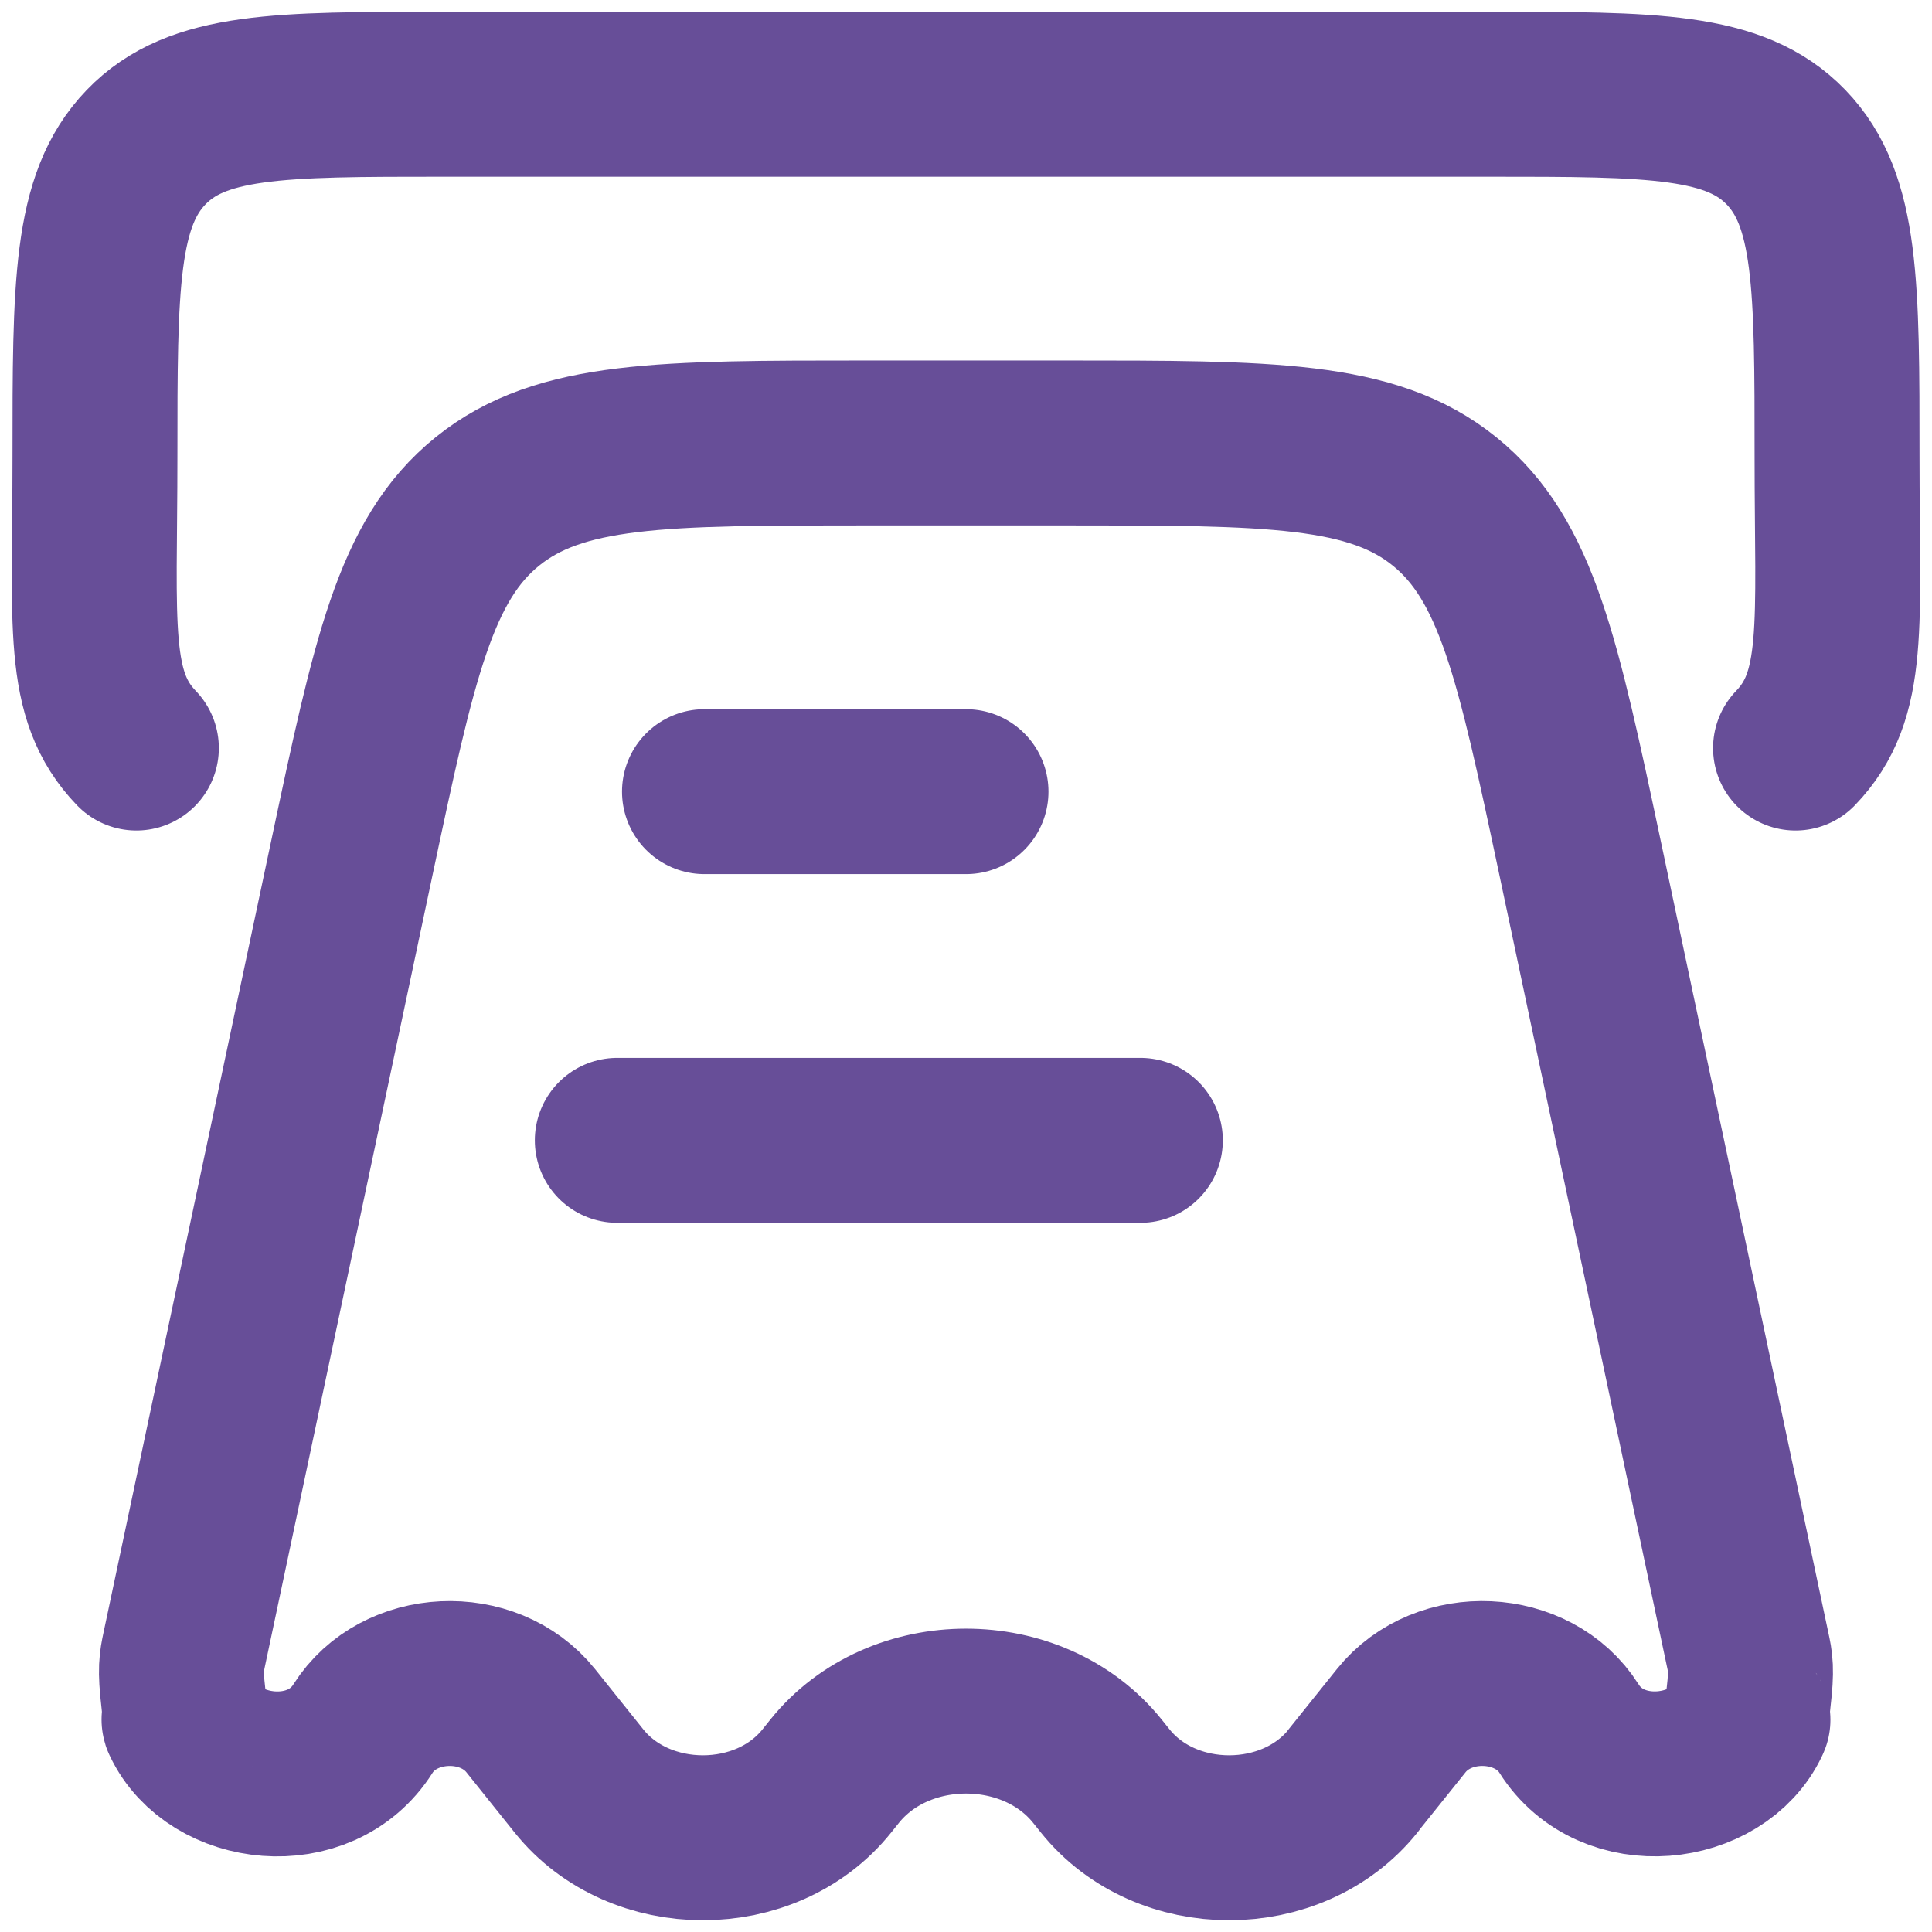 <svg width="41" height="41" viewBox="0 0 41 41" fill="none" xmlns="http://www.w3.org/2000/svg">
<path d="M28.712 37.793L29.735 36.517C30.633 35.394 32.54 35.484 33.297 36.683C34.209 38.128 36.462 37.841 37.087 36.513C37.12 36.444 37.039 36.617 37.108 36.019C37.178 35.422 37.148 35.285 37.089 35.013L33.533 18.215C32.638 13.992 32.192 11.881 30.653 10.639C29.119 9.4 26.946 9.4 22.608 9.4H18.395C14.053 9.4 11.883 9.4 10.346 10.639C8.807 11.879 8.361 13.992 7.466 18.213L3.908 35.011C3.851 35.285 3.821 35.422 3.89 36.019C3.96 36.617 3.88 36.444 3.912 36.513C4.537 37.841 6.79 38.13 7.702 36.685C8.461 35.484 10.366 35.394 11.264 36.517L12.285 37.793C13.572 39.403 16.262 39.403 17.548 37.793L17.709 37.592C19.074 35.886 21.927 35.886 23.292 37.592L23.453 37.793C24.741 39.403 27.428 39.403 28.716 37.793" stroke="#674E98" stroke-width="3.5" stroke-linecap="round" stroke-linejoin="round"/>
<path d="M2.894 15.875C1.812 14.75 2.015 13.301 2.015 9.681C2.015 6.061 2.015 4.25 3.099 3.125C4.181 2 5.922 2 9.409 2H31.59C35.076 2 36.819 2 37.903 3.125C38.987 4.25 38.985 6.061 38.985 9.681C38.985 13.301 39.188 14.75 38.104 15.875M20.5 16.8H14.95M24.2 24.2H13.1" stroke="#674E98" stroke-width="3.5" stroke-linecap="round" stroke-linejoin="round"/>
</svg>
